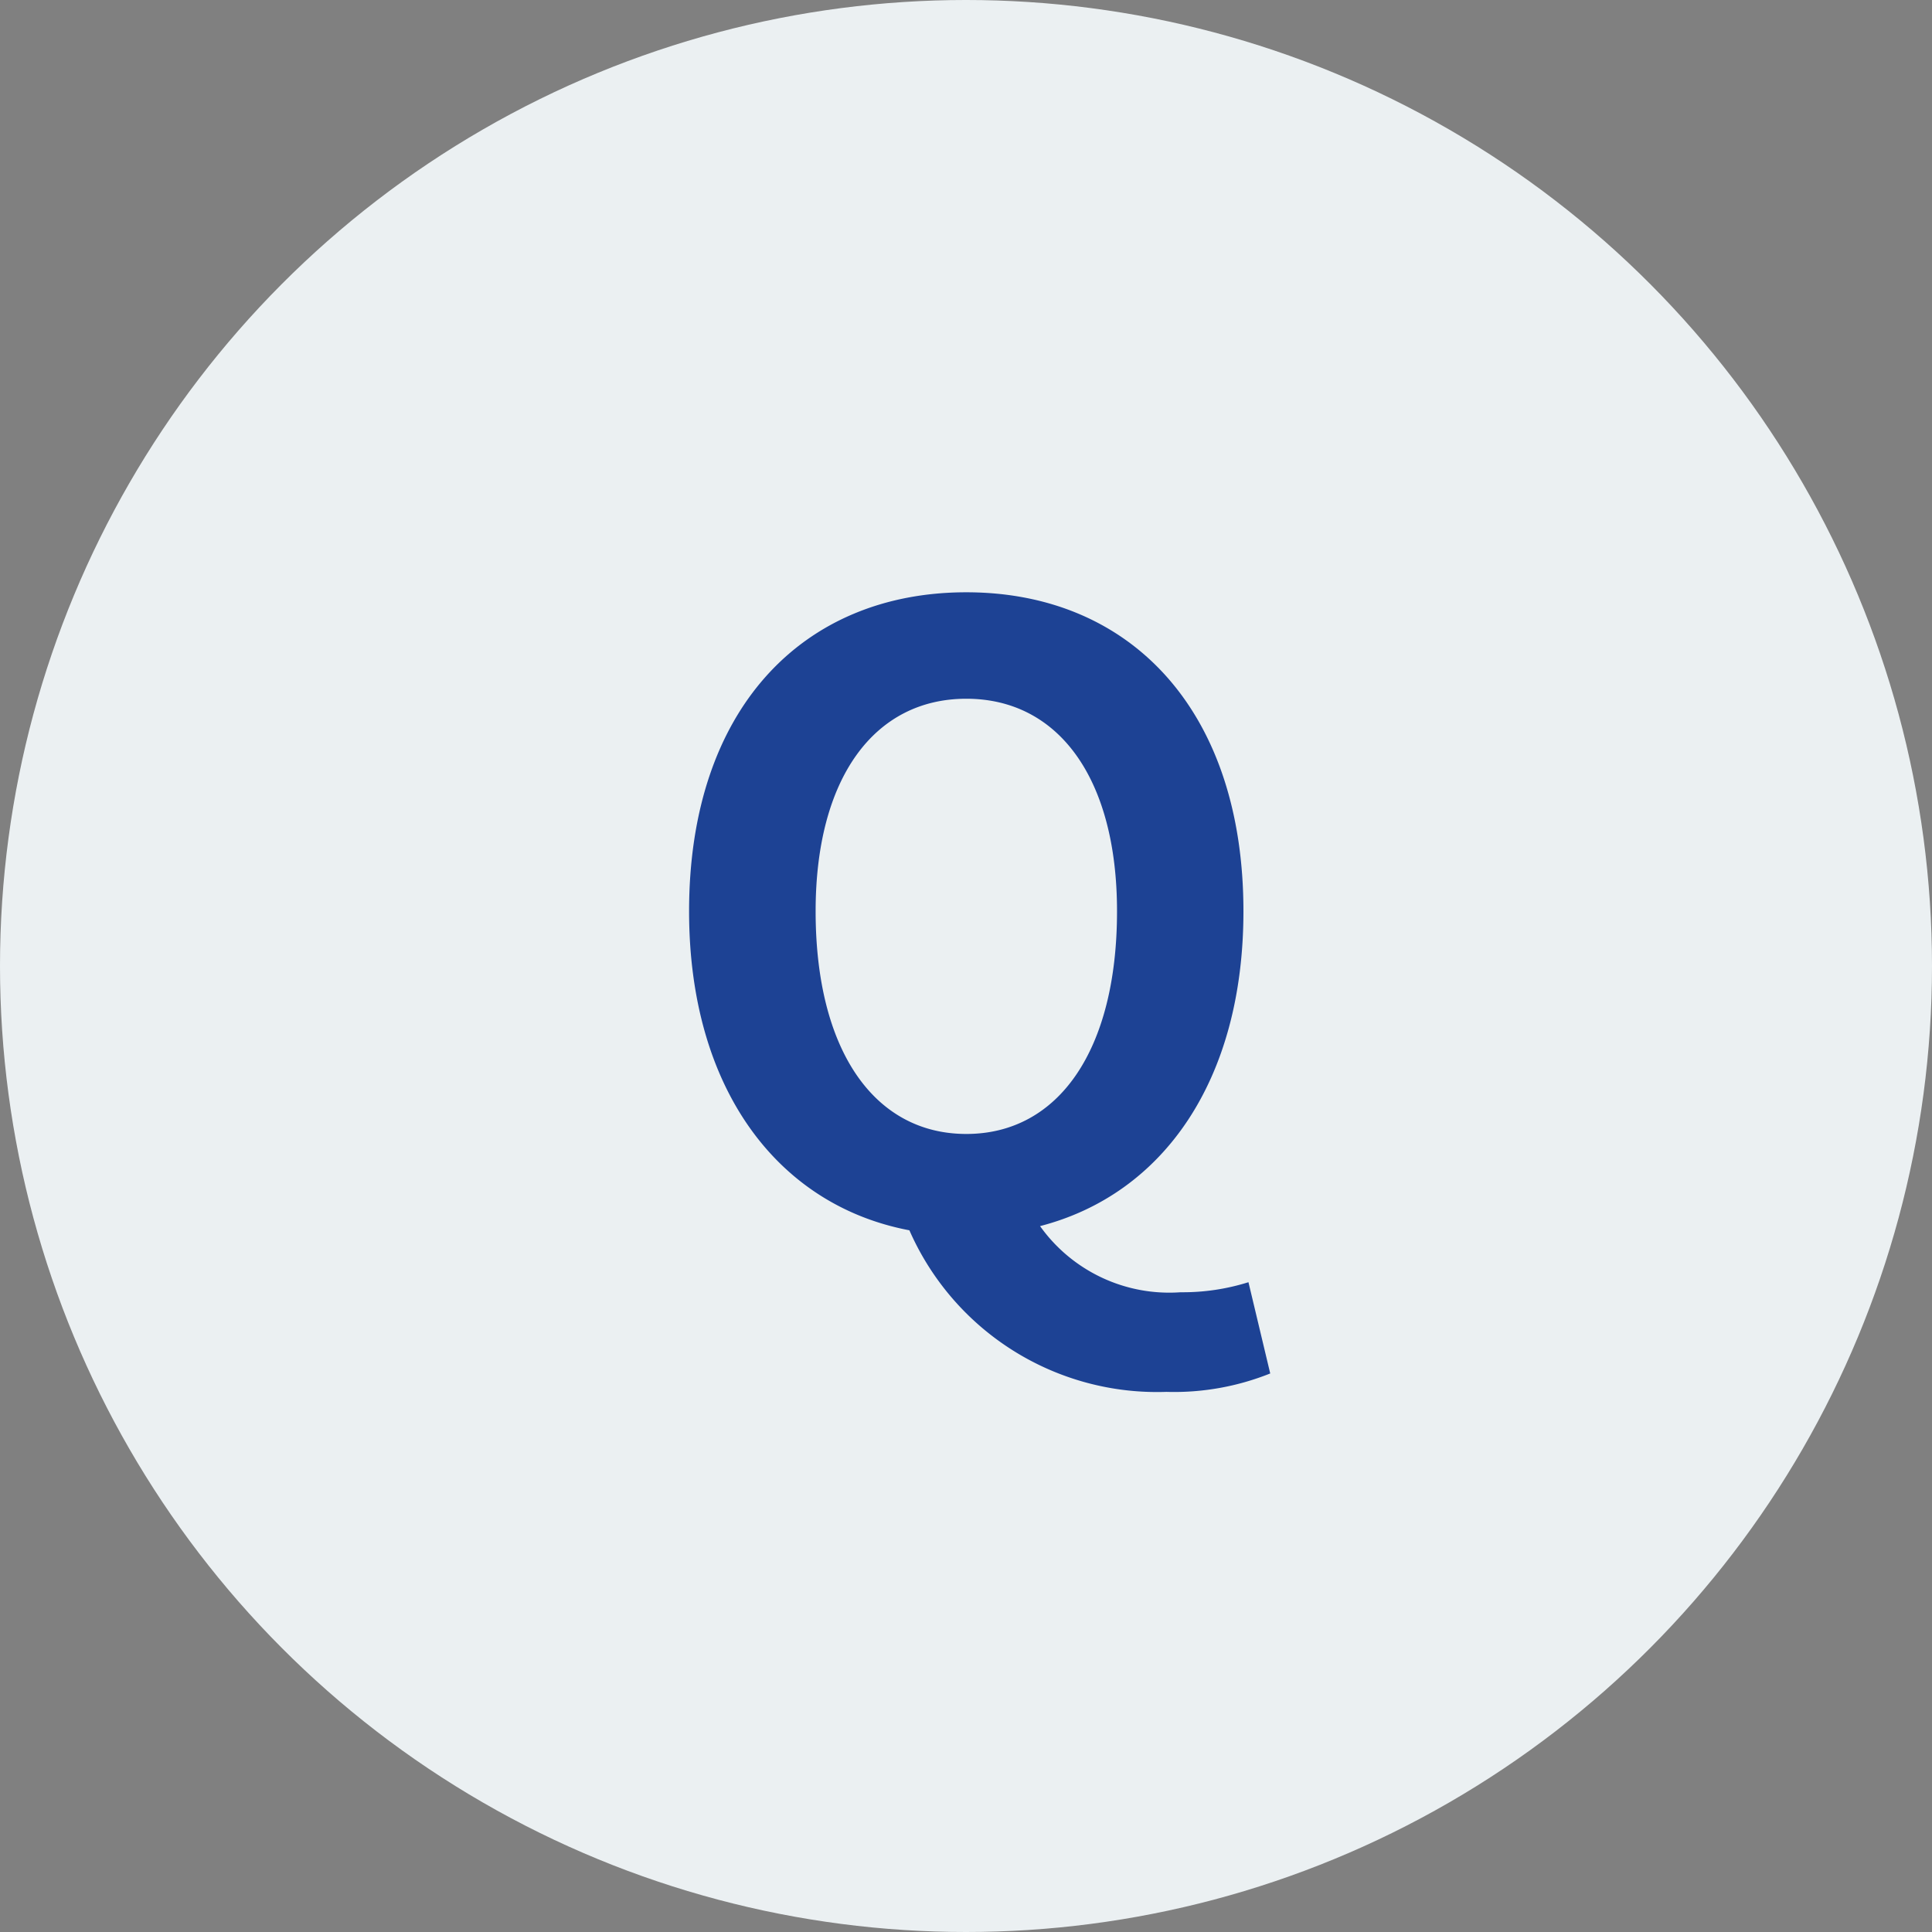 <svg xmlns="http://www.w3.org/2000/svg" width="60" height="60" viewBox="0 0 60 60">
  <rect x="0" y="0" width="60" height="60" fill="#808080" stroke="none"/>
  <defs>
    <style>
      .cls-1 {
        fill: #ebf0f2;
      }

      .cls-2 {
        fill: #1d4294;
      }
    </style>
  </defs>
  <g id="icon_q" transform="translate(-250 -8189)">
    <circle id="楕円形_10" data-name="楕円形 10" class="cls-1" cx="30" cy="30" r="30" transform="translate(250 8189)"/>
    <path id="パス_209" data-name="パス 209" class="cls-2" d="M5.33-9.7c0-4.134,1.82-6.6,4.68-6.6s4.68,2.47,4.68,6.6c0,4.316-1.82,6.916-4.68,6.916S5.33-5.382,5.33-9.7ZM18.772,1.82a6.794,6.794,0,0,1-2.106.312A4.928,4.928,0,0,1,12.3.078C16.12-.91,18.616-4.446,18.616-9.7c0-6.24-3.51-9.906-8.606-9.906S1.4-15.964,1.4-9.7C1.4-4.212,4.134-.572,8.242.208a8.4,8.4,0,0,0,7.982,5.018,8.027,8.027,0,0,0,3.224-.572Z" transform="translate(270 8227)"/>
  </g>
</svg>
